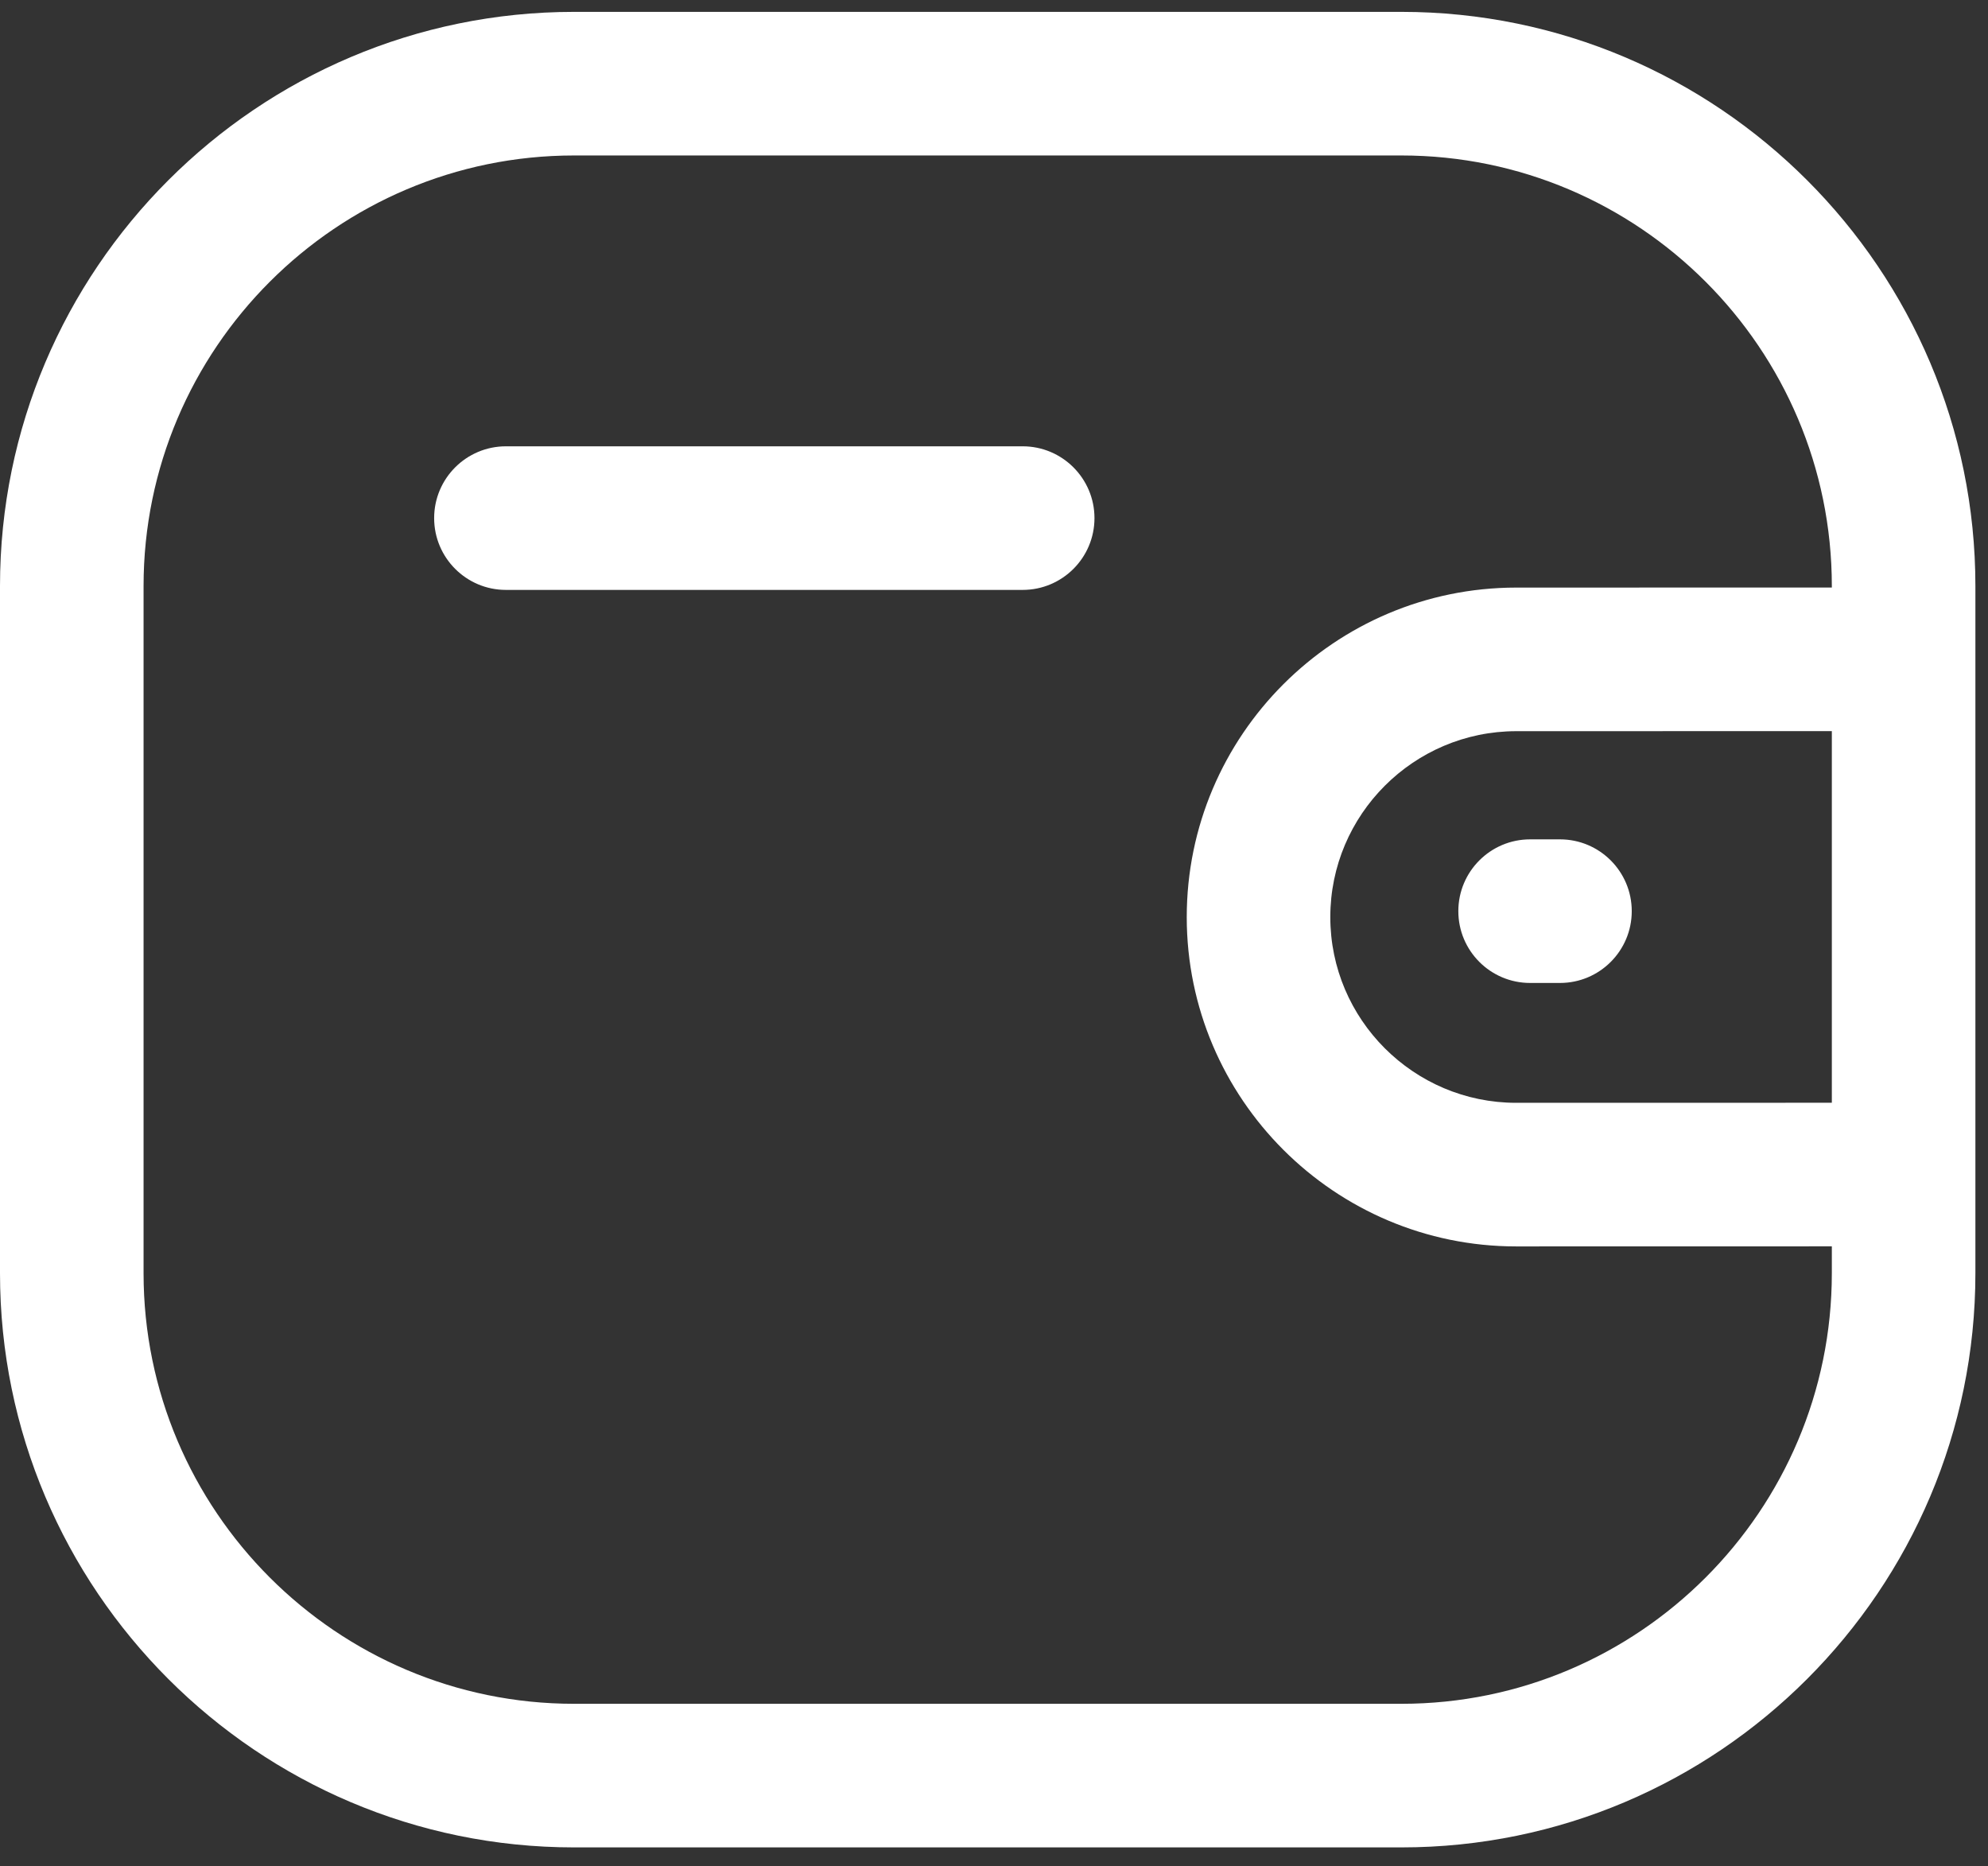 <svg width="65" height="61" viewBox="0 0 65 61" fill="none" xmlns="http://www.w3.org/2000/svg">
<rect x="0" y="0" width="65" height="61" fill="#333333" stroke="none"/>
<path fill-rule="evenodd" clip-rule="evenodd" d="M45.821 0.388C56.17 0.388 64.588 8.806 64.588 19.158V41.618C64.588 51.967 56.17 60.388 45.821 60.388H18.77C8.421 60.388 0 51.967 0 41.618V19.158C0 8.806 8.421 0.388 18.77 0.388H45.821ZM45.821 5.082H18.77C11.009 5.082 4.694 11.397 4.694 19.158V41.618C4.694 49.379 11.009 55.694 18.77 55.694H45.821C53.582 55.694 59.894 49.379 59.894 41.618V40.741L49.573 40.743C43.637 40.743 38.805 35.914 38.802 29.981C38.802 24.042 43.633 19.21 49.573 19.207L59.894 19.205V19.158C59.894 11.397 53.582 5.082 45.821 5.082ZM59.894 23.899L49.573 23.901C46.222 23.904 43.496 26.63 43.496 29.978C43.496 33.323 46.225 36.049 49.573 36.049L59.894 36.047V23.899ZM51.005 27.437C52.301 27.437 53.352 28.488 53.352 29.784C53.352 31.08 52.301 32.131 51.005 32.131H50.029C48.733 32.131 47.682 31.08 47.682 29.784C47.682 28.488 48.733 27.437 50.029 27.437H51.005ZM33.438 14.589C34.733 14.589 35.785 15.641 35.785 16.936C35.785 18.232 34.733 19.283 33.438 19.283H16.542C15.246 19.283 14.195 18.232 14.195 16.936C14.195 15.641 15.246 14.589 16.542 14.589H33.438Z" fill="white"/>
</svg>
